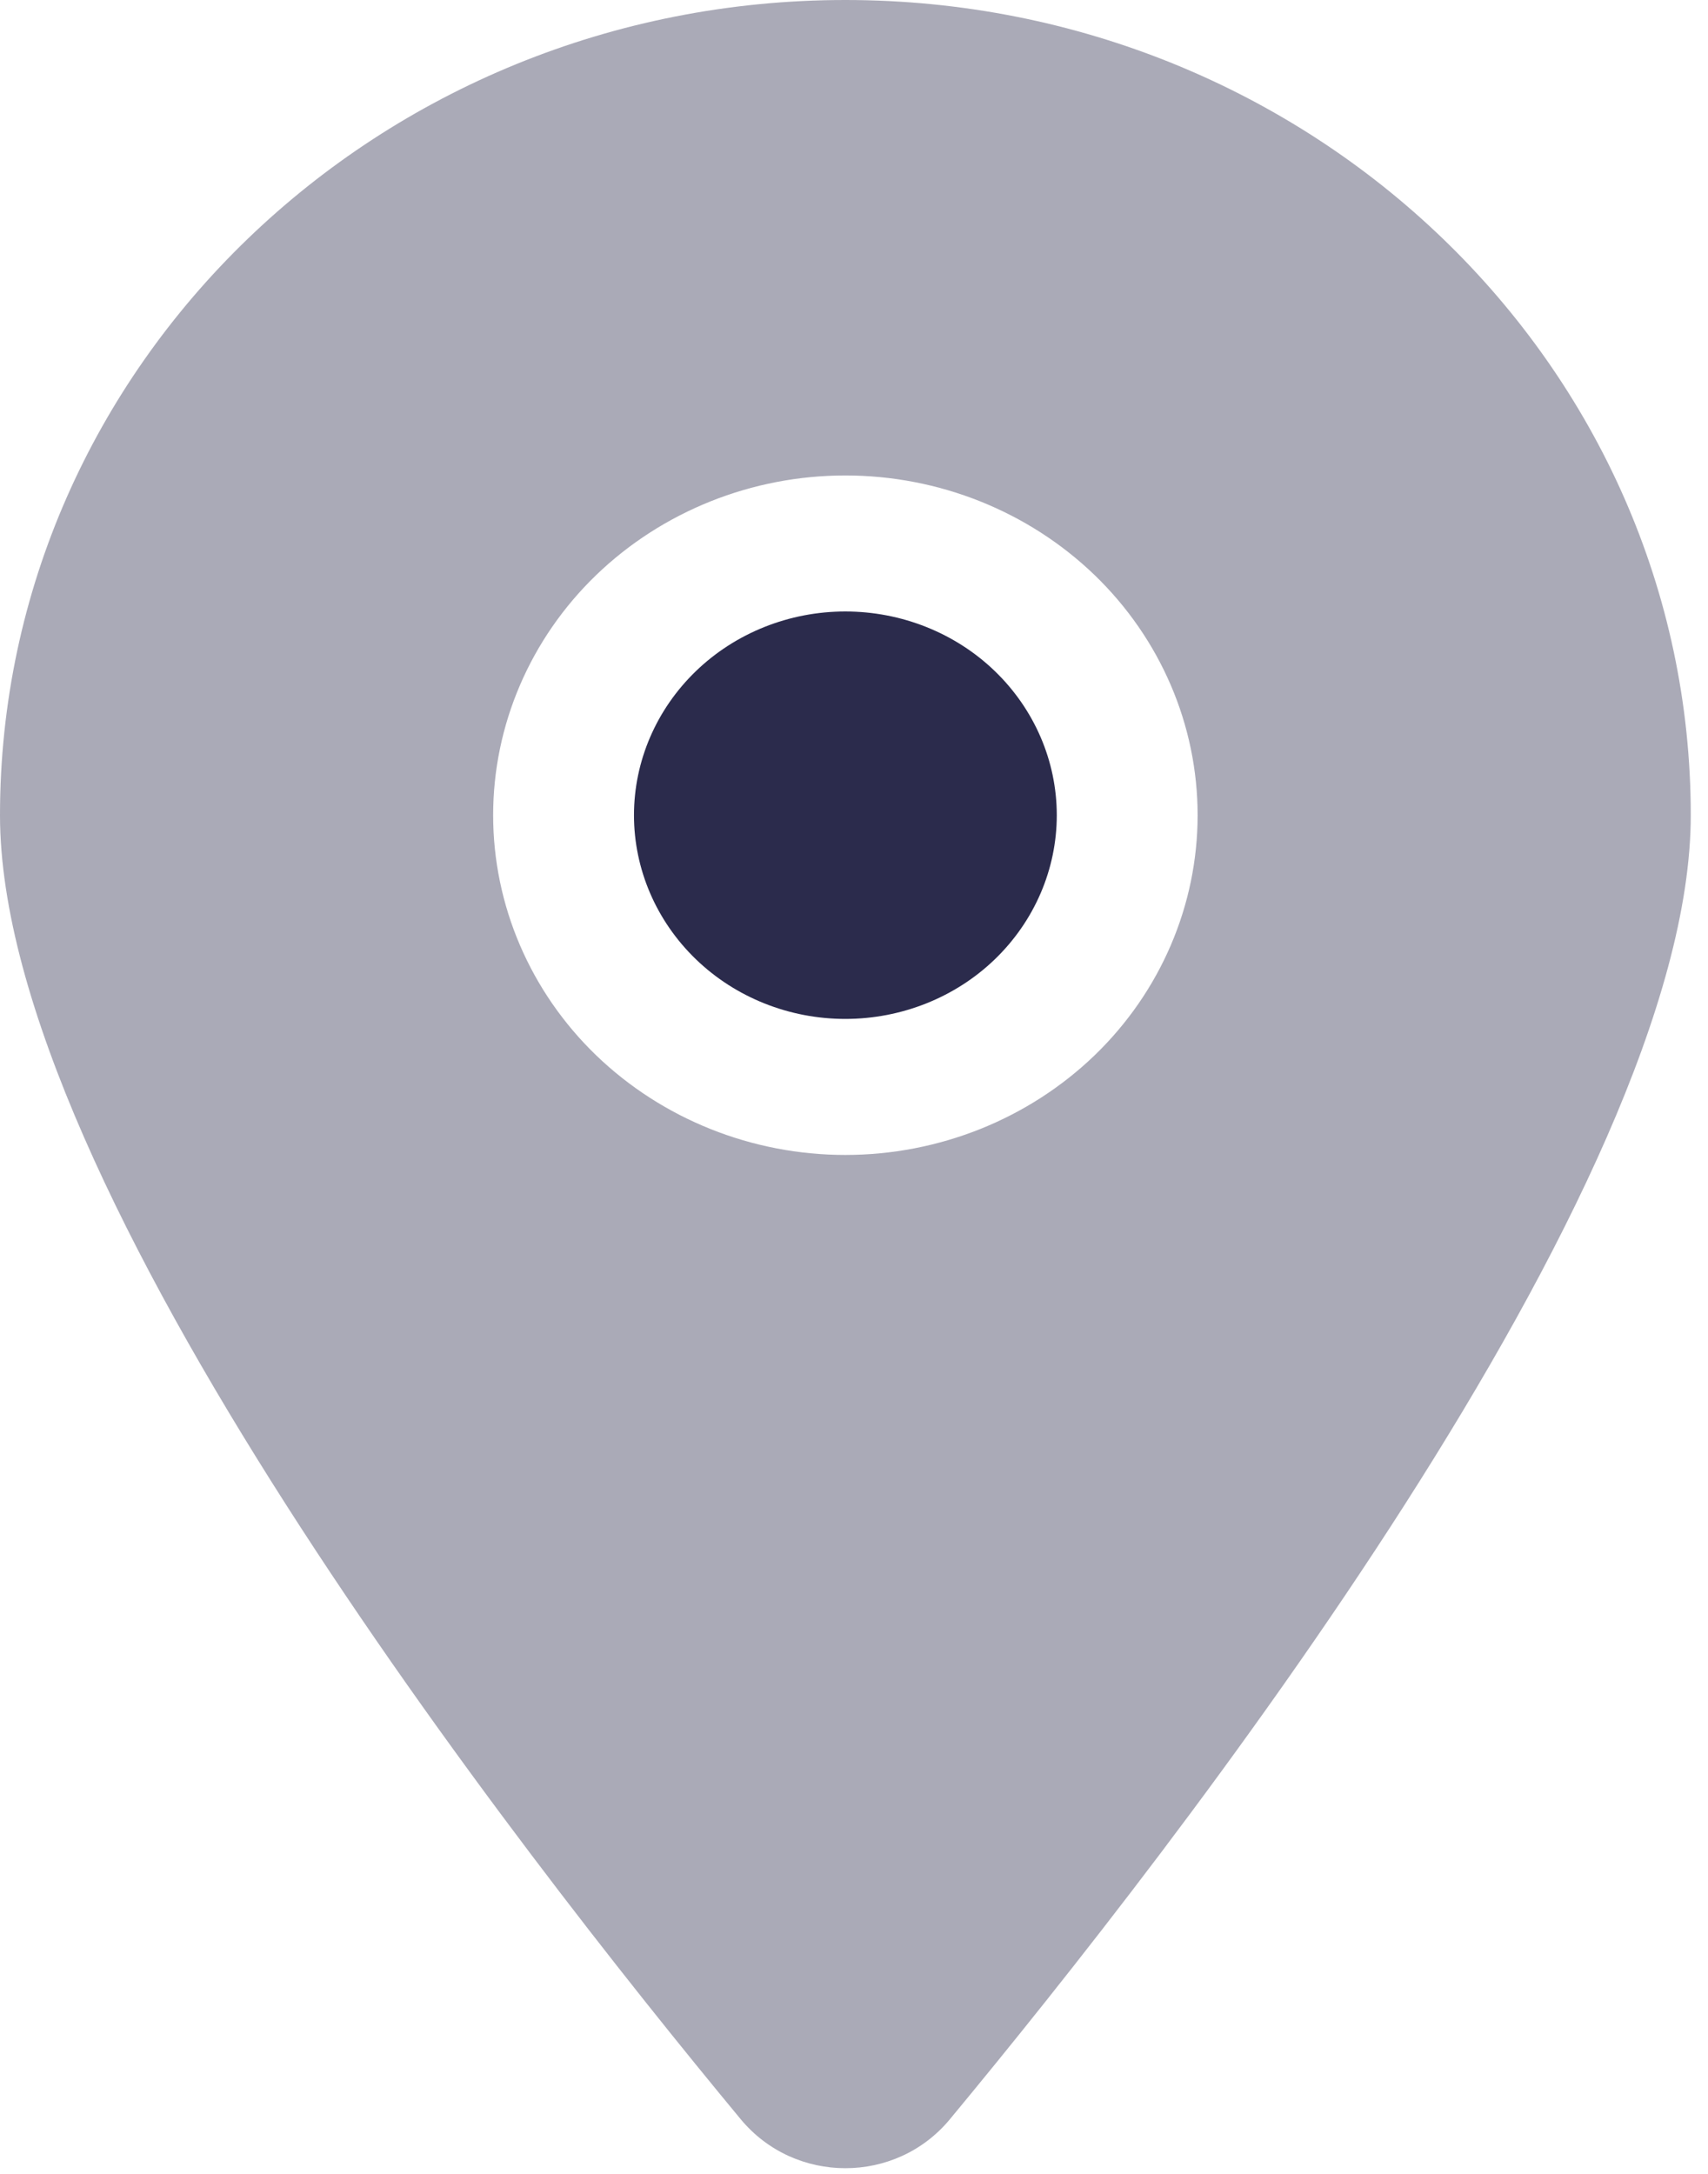 <svg width="11" height="14" viewBox="0 0 11 14" fill="none" xmlns="http://www.w3.org/2000/svg">
<g clip-path="url(#clip0_200_68)">
<path opacity="0.4" d="M6.116 13.65C7.571 11.895 10.889 7.64 10.889 5.25C10.889 2.352 8.45 0 5.444 0C2.439 0 0 2.352 0 5.25C0 7.64 3.318 11.895 4.772 13.65C5.121 14.068 5.768 14.068 6.116 13.65ZM5.444 3.062C6.046 3.062 6.623 3.293 7.049 3.703C7.474 4.113 7.713 4.67 7.713 5.25C7.713 5.83 7.474 6.387 7.049 6.797C6.623 7.207 6.046 7.438 5.444 7.438C4.843 7.438 4.266 7.207 3.84 6.797C3.415 6.387 3.176 5.83 3.176 5.25C3.176 4.67 3.415 4.113 3.84 3.703C4.266 3.293 4.843 3.062 5.444 3.062Z" fill="#2B2B4C"/>
<path d="M5.444 3.938C5.083 3.938 4.737 4.076 4.482 4.322C4.227 4.568 4.083 4.902 4.083 5.25C4.083 5.598 4.227 5.932 4.482 6.178C4.737 6.424 5.083 6.562 5.444 6.562C5.805 6.562 6.152 6.424 6.407 6.178C6.662 5.932 6.806 5.598 6.806 5.25C6.806 4.902 6.662 4.568 6.407 4.322C6.152 4.076 5.805 3.938 5.444 3.938Z" fill="#2B2B4C"/>
</g>
<defs>
<clipPath id="clip0_200_68">
<rect width="10.889" height="14" fill="white"/>
</clipPath>
</defs>
</svg>
